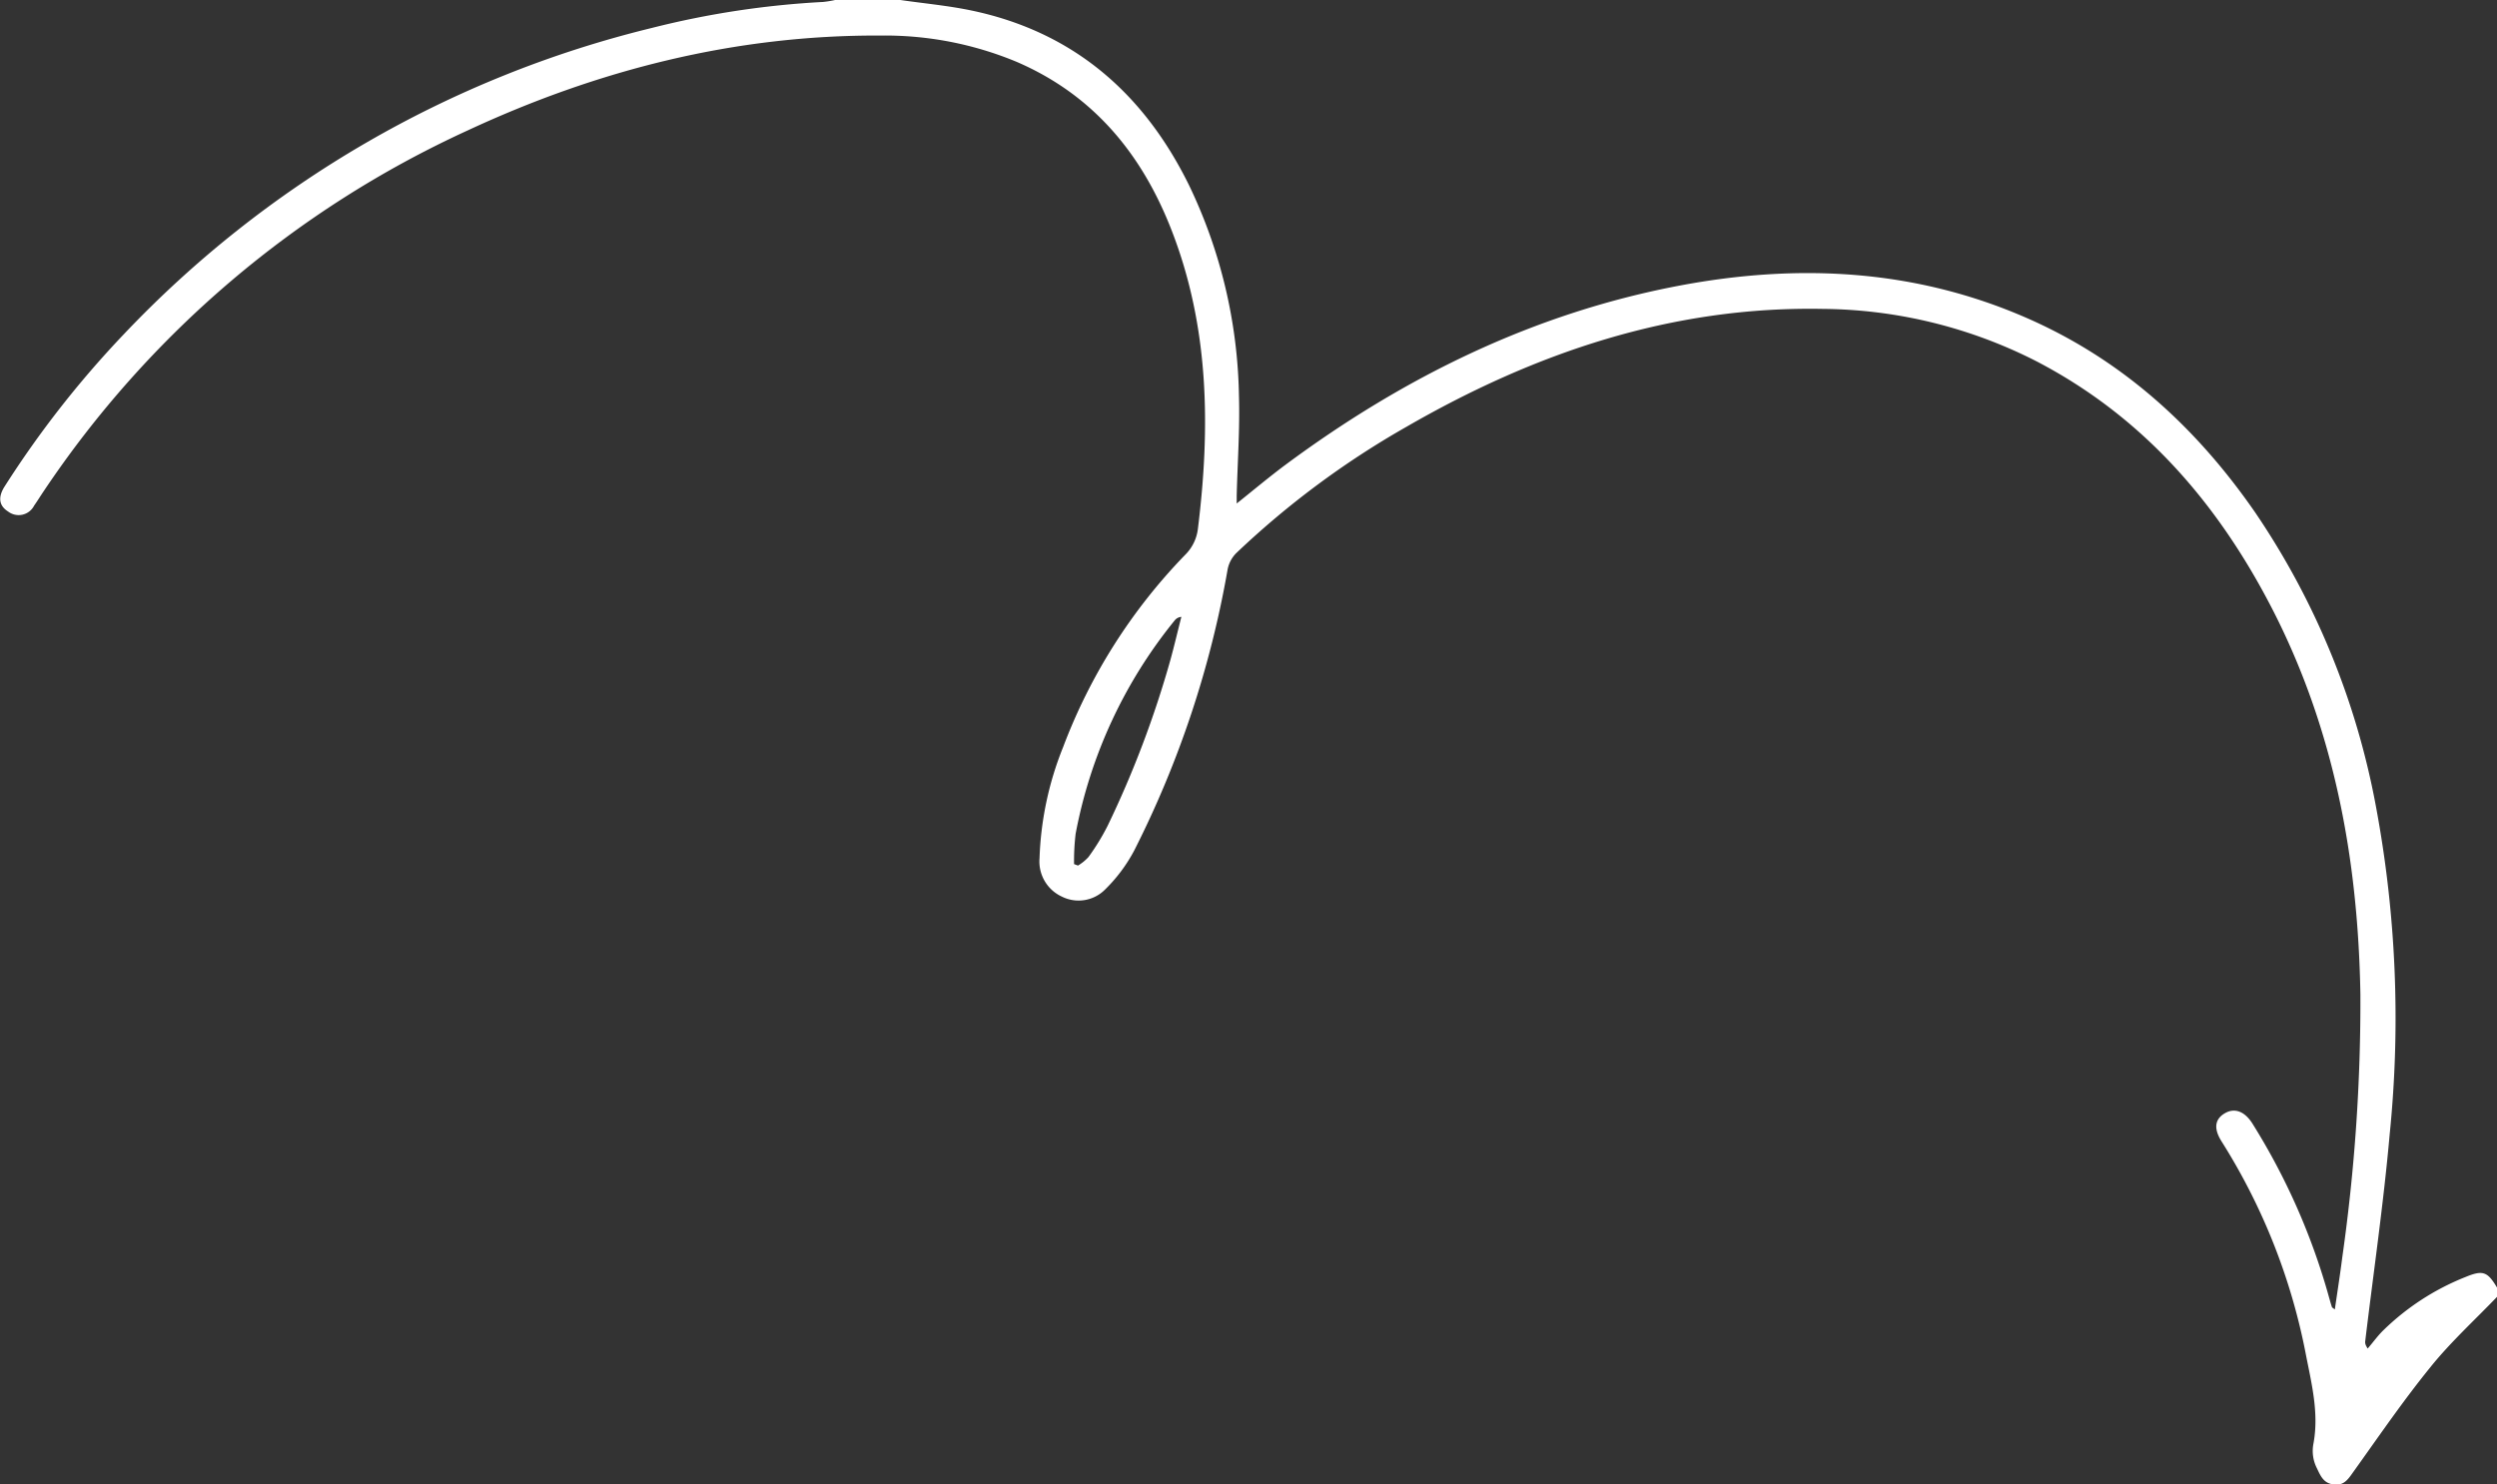 <?xml version="1.0" encoding="UTF-8"?> <svg xmlns="http://www.w3.org/2000/svg" id="Слой_1" data-name="Слой 1" viewBox="0 0 267.61 159.09"><rect x="0" y="0" width="267.61" height="159.09" fill="#333333" stroke="none"/><defs><style>.cls-1{fill:#fff;}</style></defs><title>стрелка белая</title><path class="cls-1" d="M317.28,170.64c2.48.36,5,.59,7.45,1.09,11,2.25,18.63,8.85,23.51,18.8A54,54,0,0,1,353.57,213c.11,3.58-.15,7.18-.24,10.77,0,.23,0,.46,0,.84,1.83-1.46,3.53-2.89,5.31-4.21,12.66-9.37,26.5-16.17,42.06-19.13,12.77-2.42,25.3-1.81,37.36,3.48,10.21,4.48,18.12,11.71,24.41,20.8A82.88,82.88,0,0,1,475.41,257a123.4,123.4,0,0,1,1.49,35.21c-.66,7.44-1.74,14.83-2.63,22.25,0,.15,0,.31.27.73.56-.65,1.06-1.35,1.67-1.95a26.67,26.67,0,0,1,8.79-5.71c1.88-.78,2.38-.6,3.4,1.12v1c-2.4,2.5-5,4.87-7.15,7.55-2.89,3.56-5.49,7.36-8.16,11.09-.56.77-1,1.59-2.11,1.48s-1.44-.81-1.87-1.73a4.08,4.08,0,0,1-.39-2.62c.63-3.32-.21-6.53-.83-9.73a66.1,66.1,0,0,0-9-22.69c-.86-1.36-.75-2.36.29-3s2.13-.3,3,1.06a70.7,70.7,0,0,1,8.23,18.68c.1.34.19.69.3,1,0,.05.1.09.31.26.28-1.94.57-3.77.8-5.6a194.24,194.24,0,0,0,1.94-28.2c-.25-14.48-2.81-28.44-9.52-41.43-5.81-11.24-13.78-20.45-25.15-26.38a51.22,51.22,0,0,0-22.95-5.64c-16.15-.3-30.82,4.68-44.62,12.64a93.34,93.34,0,0,0-18.25,13.55,3.39,3.39,0,0,0-.91,1.72,107.42,107.42,0,0,1-10,30.12,16.92,16.92,0,0,1-3.11,4.18,4,4,0,0,1-4.67.78,4.14,4.14,0,0,1-2.38-4.11,34.89,34.89,0,0,1,2.52-11.89,59.92,59.92,0,0,1,13.07-20.61,4.7,4.7,0,0,0,1.38-2.79c1.35-10.88,1.22-21.63-2.81-32-3.17-8.18-8.4-14.55-16.66-18.09a36.74,36.74,0,0,0-14.49-2.8c-15.58-.08-30.32,3.66-44.36,10.2a109.49,109.49,0,0,0-45.35,38.6c-.36.53-.69,1.07-1.06,1.6a1.86,1.86,0,0,1-2.78.62c-1-.63-1.1-1.56-.36-2.71A106.91,106.91,0,0,1,234,206.53a115.7,115.7,0,0,1,56.63-32.89A95,95,0,0,1,309,170.85a11.18,11.18,0,0,0,1.29-.21Zm18.62,92.62.42.16a5.06,5.06,0,0,0,1.12-.91,24.21,24.21,0,0,0,2.06-3.36,108.44,108.44,0,0,0,6.73-17.79c.42-1.53.78-3.07,1.17-4.6a1,1,0,0,0-.69.35A51.25,51.25,0,0,0,336.07,260,24.84,24.84,0,0,0,335.9,263.26Z" transform="translate(-220.79 -170.64)"></path></svg> 